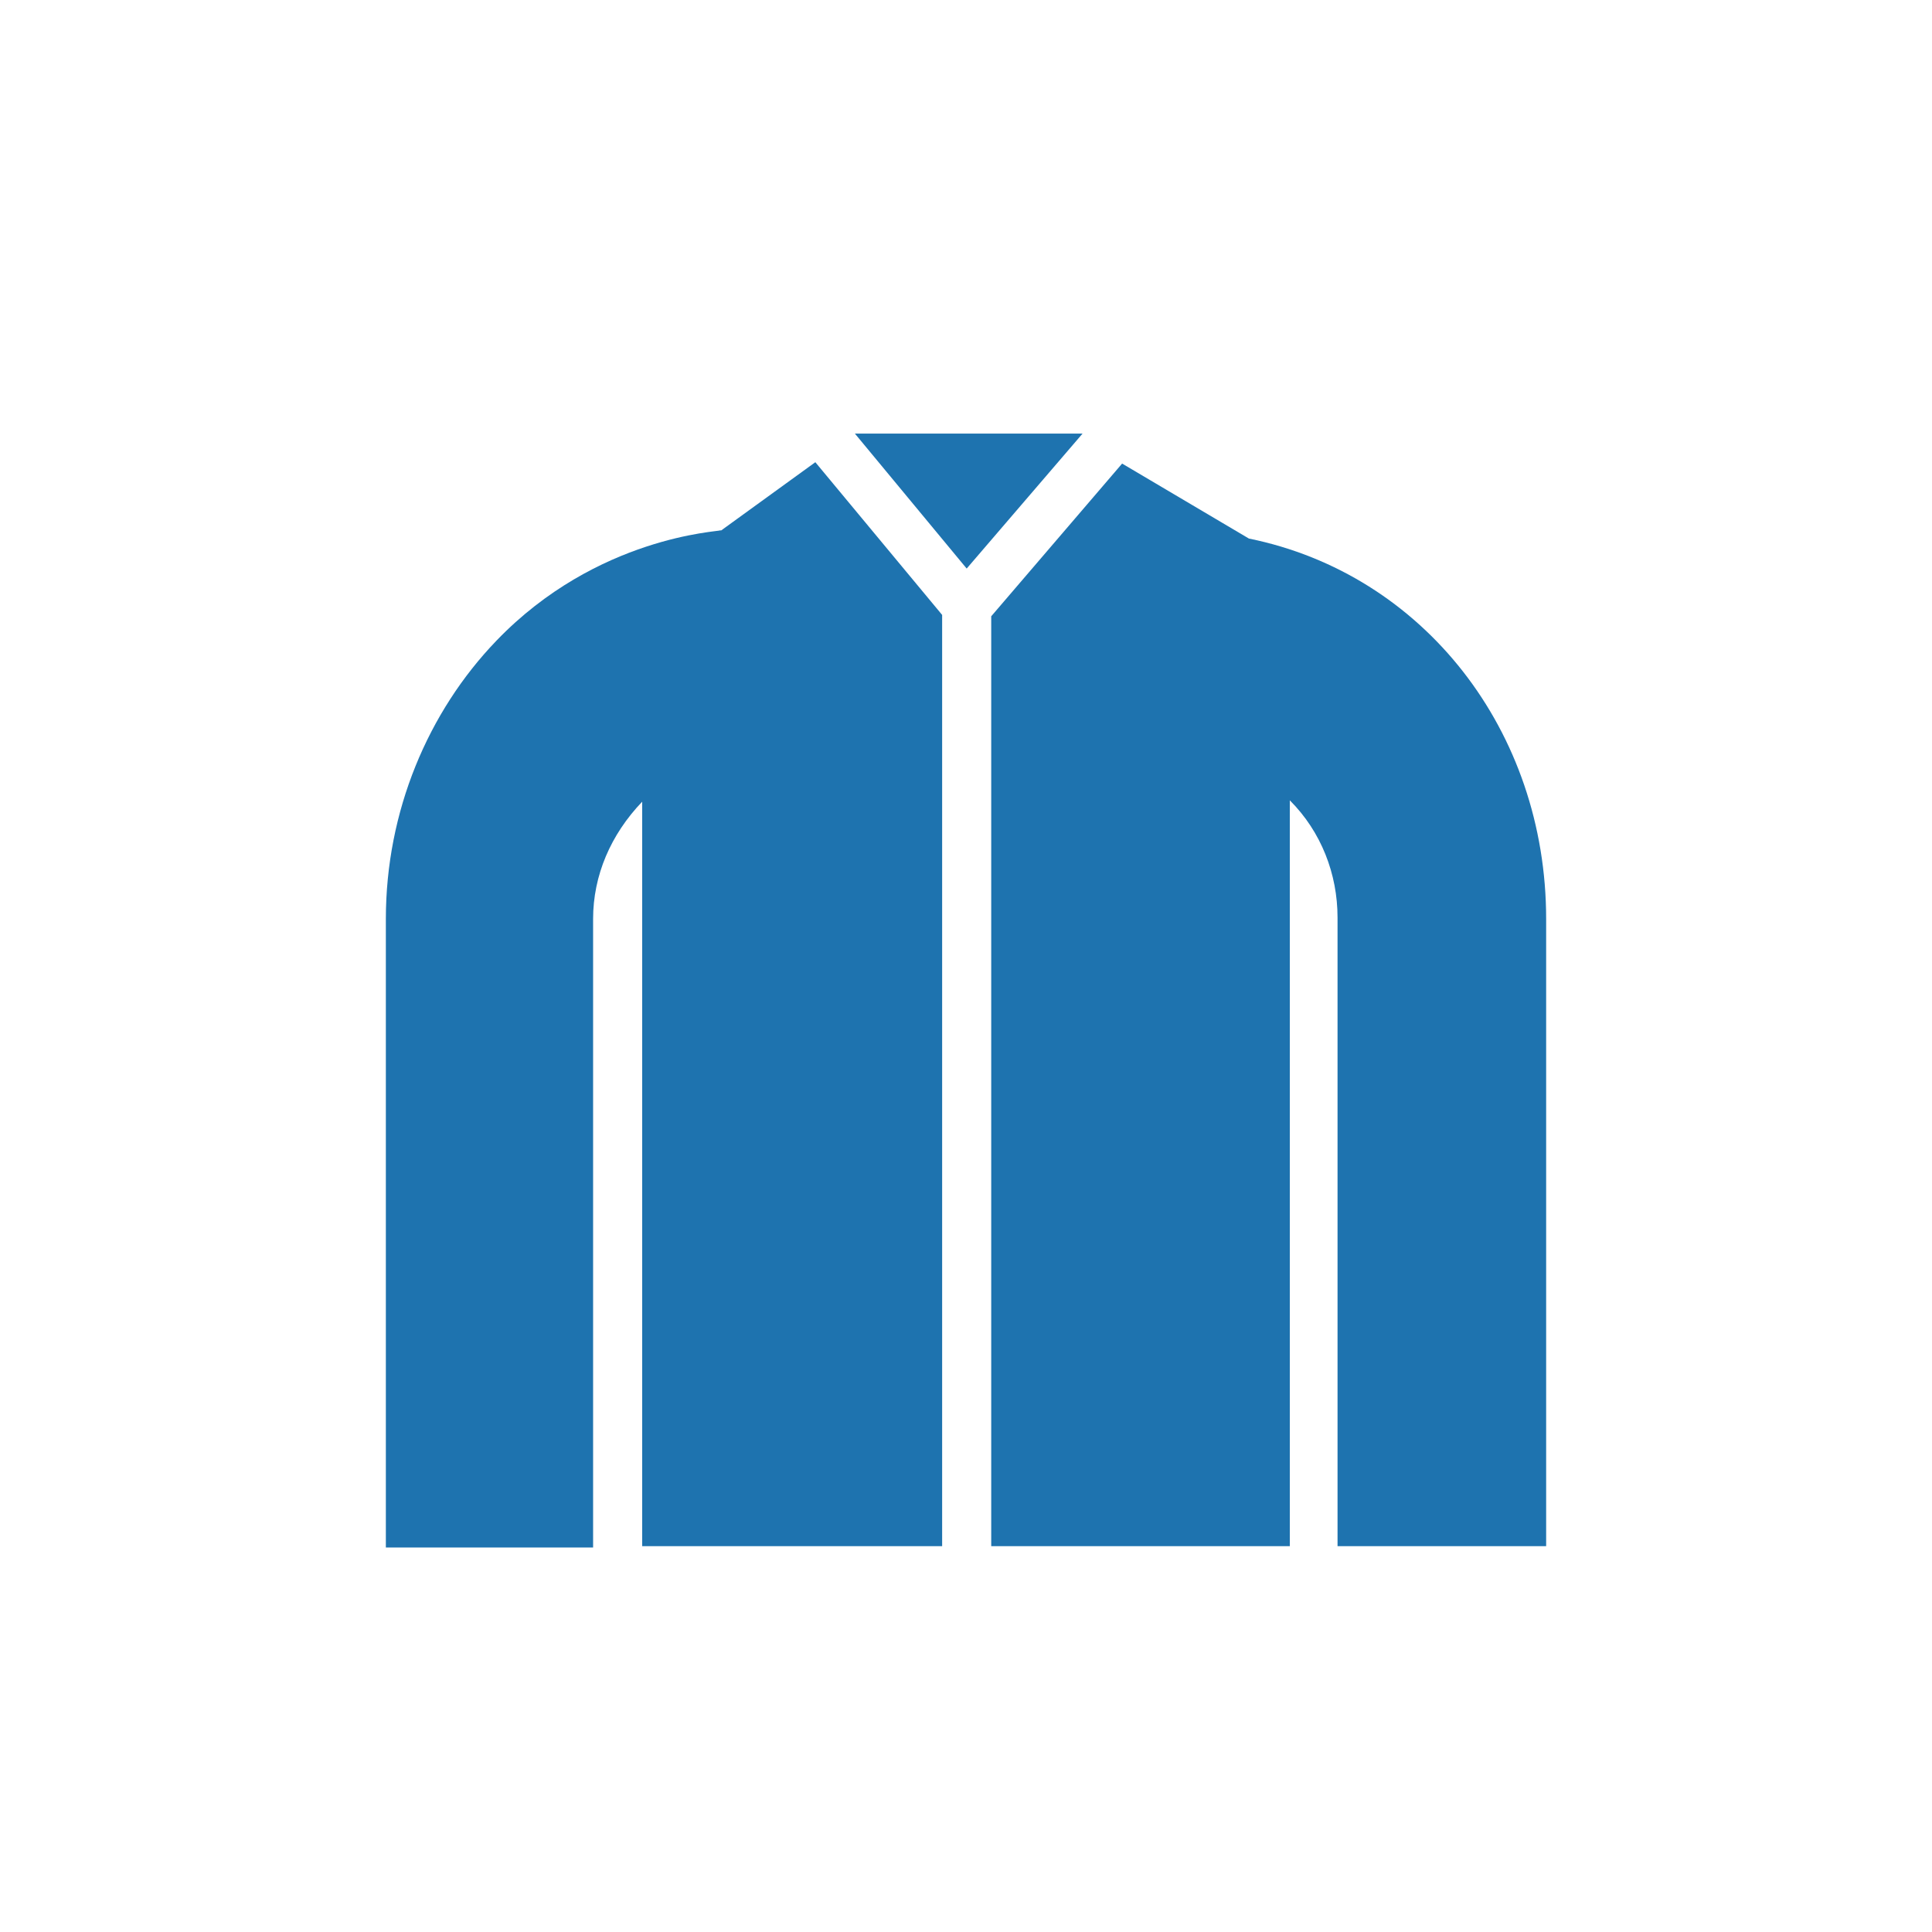 <?xml version="1.0" encoding="UTF-8"?>
<svg id="Body" xmlns="http://www.w3.org/2000/svg" version="1.1" viewBox="0 0 141.7 141.7">
  <!-- Generator: Adobe Illustrator 29.2.1, SVG Export Plug-In . SVG Version: 2.1.0 Build 116)  -->
  <defs>
    <style>
      .st0 {
        fill: #1e73af;
      }
    </style>
  </defs>
  <path class="st0" d="M59.8,33.9l-6.9,5h-.1c0,.1-9,.4-16.4,8.1-5,5.2-8.1,12.5-8.1,20.4v46.1h15.2v-46.1c0-3.2,1.3-6.2,3.6-8.6v54.6h22V45.1l-9.3-11.2Z"/>
  <polygon class="st0" points="79.4 31.8 70.9 41.7 62.7 31.8 79.4 31.8"/>
  <path class="st0" d="M113.4,67.3v46.1h-15.3v-46.1c0-3.2-1.2-6.3-3.5-8.6v54.7h-21.9V45.2l9.6-11.2,9.3,5.5c12.8,2.6,21.8,14.1,21.8,27.9Z"/>
</svg>